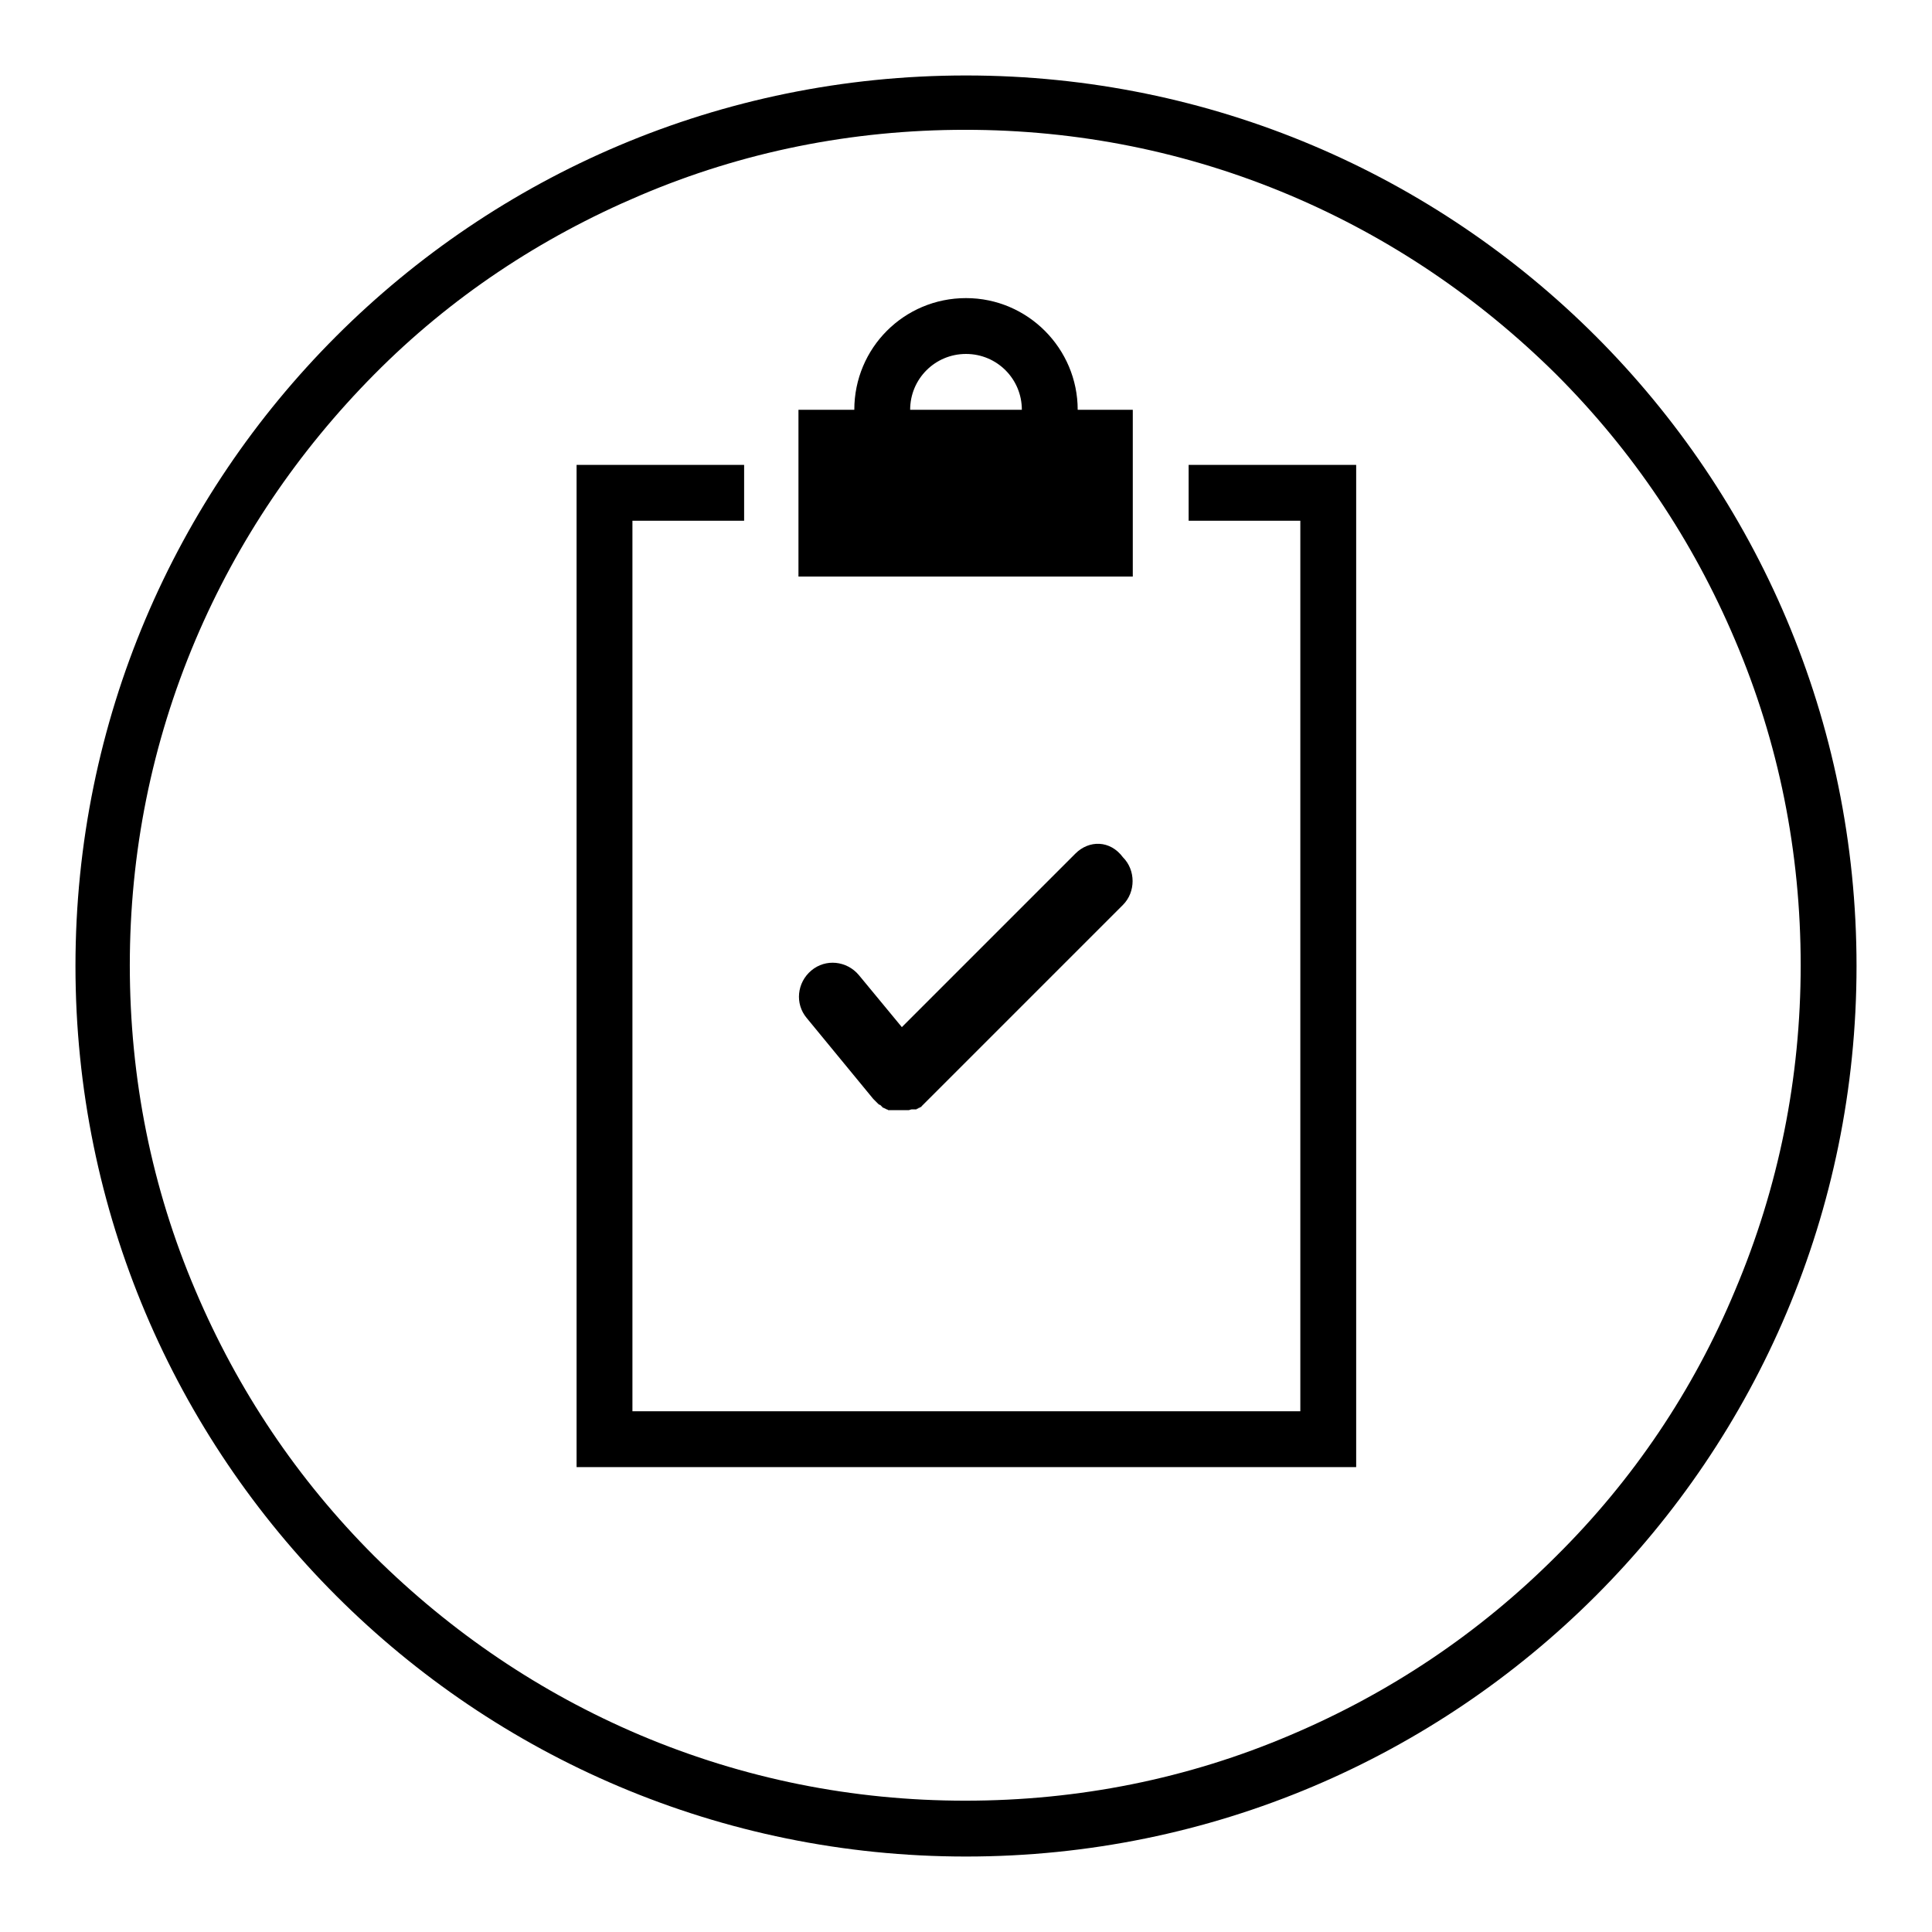 <?xml version="1.0" encoding="utf-8"?>
<!-- Svg Vector Icons : http://www.onlinewebfonts.com/icon -->
<!DOCTYPE svg PUBLIC "-//W3C//DTD SVG 1.1//EN" "http://www.w3.org/Graphics/SVG/1.1/DTD/svg11.dtd">
<svg version="1.1" xmlns="http://www.w3.org/2000/svg" xmlns:xlink="http://www.w3.org/1999/xlink" x="0px" y="0px" viewBox="0 0 256 256" enable-background="new 0 0 256 256" xml:space="preserve">
<g><g><path fill="#000000" d="M128,10C62.8,10,10,62.8,10,128c0,65.2,52.8,118,118,118c65.2,0,118-52.8,118-118C246,62.8,193.2,10,128,10z M206.2,206.2c-10.2,10.2-22,18.1-35.2,23.7c-13.6,5.8-28.1,8.7-43.1,8.7c-14.9,0-29.4-2.9-43.1-8.7c-13.2-5.6-25-13.6-35.2-23.7c-10.2-10.2-18.1-22-23.7-35.2c-5.8-13.6-8.7-28.1-8.7-43.1c0-14.9,2.9-29.4,8.7-43.1c5.6-13.2,13.6-25,23.7-35.2s22-18.1,35.2-23.7c13.6-5.8,28.1-8.7,43.1-8.7c14.9,0,29.4,2.9,43.1,8.7c13.2,5.6,25,13.6,35.2,23.7c10.2,10.2,18.1,22,23.7,35.2c5.8,13.6,8.7,28.1,8.7,43.1c0,14.9-2.9,29.4-8.7,43.1C224.4,184.2,216.4,196.1,206.2,206.2z"/><path fill="#000000" d="M157.5,61.6V69h14.8v118H83.8V69h14.8v-7.4H76.4v132.8h103.3V61.6H157.5z"/><path fill="#000000" d="M142.5,113.1l-23,23l-5.7-6.9c-1.6-1.9-4.4-2.2-6.3-0.6c-1.9,1.6-2.2,4.4-0.6,6.3l8.8,10.7c0,0,0,0,0,0l0,0l0,0c0,0,0.1,0.1,0.1,0.1c0,0,0,0,0.1,0.1c0,0,0,0,0.1,0.1l0,0c0,0,0.1,0.1,0.1,0.1c0,0,0,0,0.1,0.1s0.1,0.1,0.1,0.1s0,0,0.1,0.1c0,0,0.1,0,0.1,0.1c0,0,0,0,0.1,0c0,0,0.1,0,0.1,0.1c0,0,0.1,0,0.1,0.1c0,0,0.1,0,0.1,0.1c0,0,0.1,0,0.1,0.1c0,0,0,0,0.1,0c0.1,0,0.1,0.1,0.2,0.1l0,0c0.1,0,0.1,0.1,0.2,0.1c0,0,0,0,0,0c0,0,0.1,0,0.2,0.1c0,0,0,0,0,0c0,0,0.1,0,0.2,0c0,0,0,0,0.1,0c0,0,0.1,0,0.2,0c0,0,0,0,0.1,0c0,0,0.1,0,0.2,0c0,0,0,0,0.1,0c0,0,0.1,0,0.2,0c0,0,0,0,0.1,0c0,0,0.1,0,0.2,0c0,0,0,0,0.1,0c0.1,0,0.1,0,0.2,0h0c0.1,0,0.1,0,0.2,0h0c0,0,0.1,0,0.2,0c0,0,0,0,0,0c0,0,0.1,0,0.2,0c0,0,0,0,0,0c0,0,0.1,0,0.1,0c0,0,0,0,0,0c0,0,0.1,0,0.1,0c0,0,0,0,0,0c0,0,0.1,0,0.2,0h0c0.1,0,0.3-0.1,0.4-0.1c0,0,0,0,0.1,0c0,0,0.1,0,0.1,0c0,0,0,0,0.1,0c0,0,0.1,0,0.1,0c0,0,0.1,0,0.1,0s0,0,0.1,0c0,0,0.1,0,0.1-0.1c0,0,0,0,0.1,0c0,0,0.1,0,0.1-0.1c0,0,0,0,0.1,0c0,0,0.1,0,0.1-0.1c0,0,0,0,0.1,0c0,0,0.1,0,0.1-0.1l0,0c0,0,0,0,0,0c0,0,0.1-0.1,0.1-0.1c0,0,0.1-0.1,0.1-0.1c0,0,0,0,0,0l0,0c0,0,0,0,0,0l26.5-26.5c1.7-1.7,1.7-4.6,0-6.3C147.1,111.3,144.3,111.3,142.5,113.1z"/><path fill="#000000" d="M142.8,54.3c0-8.1-6.6-14.8-14.8-14.8c-8.2,0-14.8,6.6-14.8,14.8h-7.4v22.1h44.3V54.3H142.8z M128,46.9c4.1,0,7.4,3.3,7.4,7.4h-14.8C120.6,50.2,123.9,46.9,128,46.9z"/></g></g>
</svg>